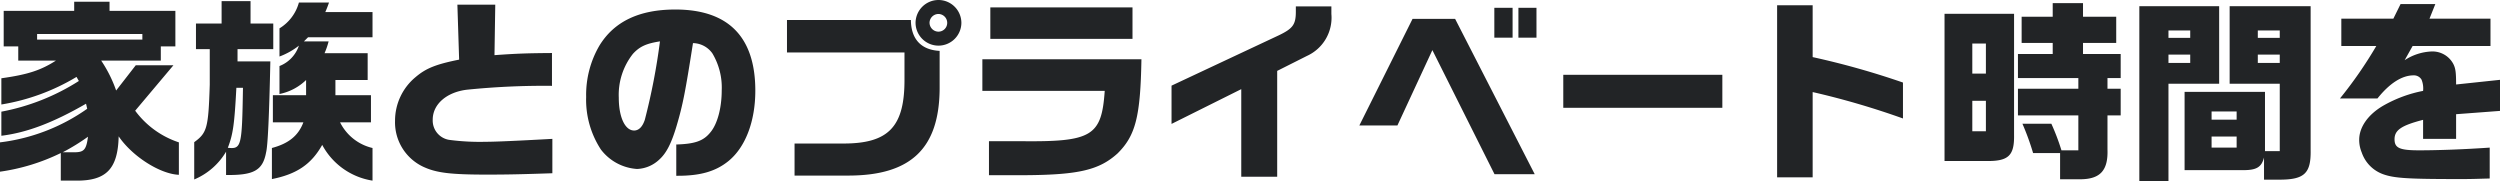 <svg xmlns="http://www.w3.org/2000/svg" width="386.16" height="27.99" viewBox="0 0 386.16 27.99">
  <path id="パス_1452" data-name="パス 1452" d="M4.08-16.14H9.9c-2.34,1.5-4.35,2.16-8.43,2.73v4.05a32.725,32.725,0,0,0,11.61-4.26l.36.63A33.892,33.892,0,0,1,1.47-8.25v3.72C5.4-5.01,9.45-6.54,14.55-9.48l.18.78A29.5,29.5,0,0,1,1.26-3.51V1.02a31.2,31.2,0,0,0,9.39-2.88V2.4h2.28c4.74.06,6.54-1.8,6.66-6.84,2.1,3.09,6.39,5.82,9.3,5.94V-3.51A13.718,13.718,0,0,1,22.14-8.4l5.91-7.02H22.23l-3.03,3.9a20.137,20.137,0,0,0-2.31-4.62H26.1v-2.19h2.25v-5.49H18.18v-1.41H12.72v1.41H1.83v5.49H4.08Zm2.91-3.24v-.87H23.25v.87Zm3.96,17.4a32.645,32.645,0,0,0,3.9-2.4c-.27,2.07-.63,2.43-2.28,2.4ZM33.66-17.91v5.49c-.21,6.69-.42,7.44-2.4,8.88V2.22a10.369,10.369,0,0,0,4.92-4.29v3.6c4.29.06,5.67-.72,6.18-3.48.27-1.02.48-5.73.66-14.07H37.95v-1.89h5.52v-3.96H39.96v-3.45H35.49v3.45H31.53v3.96Zm5.13,5.97c-.15,9.15-.24,9.48-2.34,9.27.81-2.1,1.02-3.6,1.32-9.27ZM48.12-6.6c-.78,2.07-2.28,3.27-4.86,3.96v4.8c3.81-.75,6.09-2.28,7.77-5.28A10.679,10.679,0,0,0,58.8,2.4V-2.64A7.5,7.5,0,0,1,53.79-6.6h4.77v-4.2H53.07v-2.34h4.98v-4.14H51.39a11.662,11.662,0,0,0,.63-1.83H48.21l.63-.63H58.8v-3.9H51.51c.24-.57.3-.69.57-1.47H47.43a6.733,6.733,0,0,1-3,3.99v4.35a11.06,11.06,0,0,0,3-1.68,5.117,5.117,0,0,1-3,3.15v4.32a8.25,8.25,0,0,0,4.11-2.16v2.34H43.41v4.2ZM71.91-24.78l.27,8.49c-3.6.72-5.13,1.35-6.69,2.67a8.737,8.737,0,0,0-3.21,6.78A7.582,7.582,0,0,0,66.66.27c2.01.93,4.17,1.2,9.87,1.2,3.18,0,5.61-.06,10.05-.21V-4.05c-5.46.3-8.73.45-10.29.45a35.85,35.85,0,0,1-5.67-.3A3.023,3.023,0,0,1,68.1-7.02c0-2.37,2.13-4.23,5.25-4.62a117.376,117.376,0,0,1,13.17-.6v-5.07c-4.02.03-5.52.09-8.88.33l.12-7.8ZM105.72,1.65h.27c3.48,0,5.85-.69,7.8-2.28,2.61-2.13,4.14-6.12,4.14-10.86,0-8.31-4.17-12.54-12.36-12.54-5.58,0-9.48,1.86-11.76,5.64a15.081,15.081,0,0,0-2.01,7.86A14.035,14.035,0,0,0,94.08-2.4a7.648,7.648,0,0,0,5.58,3,5.266,5.266,0,0,0,3.42-1.44c1.11-.99,1.89-2.52,2.7-5.25.96-3.24,1.35-5.28,2.52-12.75a3.734,3.734,0,0,1,3,1.59,10.27,10.27,0,0,1,1.44,5.7c0,2.7-.66,5.19-1.74,6.48-1.08,1.35-2.4,1.8-5.28,1.89ZM103.2-19.11a97.9,97.9,0,0,1-2.34,12.12c-.36,1.08-.93,1.65-1.65,1.65-1.41,0-2.37-2.07-2.37-5.07a10.208,10.208,0,0,1,2.19-6.78C100.08-18.33,101.1-18.78,103.2-19.11Zm19.62,1.71h18.15v4.02c.06,7.41-2.4,10.05-9.42,10.05h-7.56V1.62h8.4c9.6-.03,13.95-4.23,14.01-13.41v-5.85c-2.85-.15-4.41-1.8-4.44-4.77H122.82Zm23.46-8.1a3.554,3.554,0,0,0-3.6,3.51,3.547,3.547,0,0,0,3.54,3.54,3.547,3.547,0,0,0,3.54-3.54A3.548,3.548,0,0,0,146.28-25.5Zm-.09,2.16a1.37,1.37,0,0,1,1.38,1.35,1.358,1.358,0,0,1-1.38,1.38,1.39,1.39,0,0,1-1.35-1.38A1.384,1.384,0,0,1,146.19-23.34ZM153-16.35v4.89h18.9c-.48,6.99-1.98,7.89-12.9,7.77h-4.98V1.56h5.7c8.19-.06,11.34-.81,14.16-3.36,2.79-2.76,3.54-5.7,3.69-14.55Zm1.23-8.01v4.86h21.96v-4.86Zm27.99,18,10.77-5.37V1.8h5.55V-14.55l4.59-2.31a6.48,6.48,0,0,0,3.78-6.48v-1.17h-5.49v.81c0,1.98-.45,2.61-2.64,3.66l-16.56,7.77Zm29.01.24h5.88l5.4-11.64,9.6,19.17h6.21l-12.3-24h-6.57Zm20.85-13.56h2.82V-24.3h-2.82Zm3.72-4.62v4.62h2.79V-24.3Zm6.93,10.35v5.1H267.3v-5.1Zm33.03-10.74V1.89h5.49V-11.28A122.45,122.45,0,0,1,295.2-7.2v-5.55a124.061,124.061,0,0,0-13.95-3.93v-8.01ZM301.62-.63h6.39c3.48.06,4.41-.81,4.35-4.05V-23.37H301.62Zm4.29-4.59V-9.93h2.1v4.71Zm0-8.91v-4.65h2.1v4.65Zm7.05,6.45h9.33v5.4h-2.61a34.713,34.713,0,0,0-1.56-4.11h-4.47a39.533,39.533,0,0,1,1.65,4.53h4.17V2.19h3.18c3.03-.03,4.26-1.38,4.14-4.62V-7.68h2.04v-4.11h-2.04v-1.65h2.04v-3.72h-5.82v-1.71h5.13v-4.05h-5.13v-2.1h-4.68v2.1h-4.8v4.05h4.8v1.71h-5.37v3.72h9.33v1.65h-9.33Zm38.01,9.93h2.22c3.99.03,5.04-.93,4.98-4.53V-24.54H345.66v11.97h7.74V-2.16h-2.28v-9.15H338.7V.78h8.88c2.19.03,3-.42,3.39-1.95Zm-8.1-4.95V-4.41h3.87V-2.7Zm0-4.32V-8.28h3.87v1.26Zm7.14-8.76v-1.29h3.39v1.29Zm0-3.87v-1.14h3.39v1.14Zm-18.3-4.89V2.49h4.5V-12.57h7.83V-24.54Zm4.5,8.76v-1.29h3.36v1.29Zm0-3.87v-1.14h3.36v1.14Zm32.1,1.26a64.946,64.946,0,0,1-5.61,8.1h5.79c1.89-2.37,3.81-3.57,5.58-3.57a1.363,1.363,0,0,1,1.23.66,3.611,3.611,0,0,1,.24,1.74,20.094,20.094,0,0,0-6.15,2.28c-2.37,1.38-3.72,3.33-3.72,5.28a5.027,5.027,0,0,0,.39,1.95,5.433,5.433,0,0,0,3.39,3.39c1.74.6,3.9.72,12,.72,1.44,0,2.25-.03,4.38-.09V-2.7c-3.87.27-7.89.42-10.92.42-3,0-3.78-.36-3.78-1.71,0-1.41,1.05-2.13,4.41-3v2.94h5.1V-7.86l6.78-.51v-4.8l-6.78.72c0-1.89-.09-2.49-.42-3.15a3.642,3.642,0,0,0-3.36-1.95,8.2,8.2,0,0,0-4.17,1.35l1.23-2.19h12.03v-4.23h-9.42l.9-2.25h-5.37l-1.11,2.25h-8.04v4.23Z" transform="translate(-1.26 25.5)" fill="#222426"/>
</svg>

